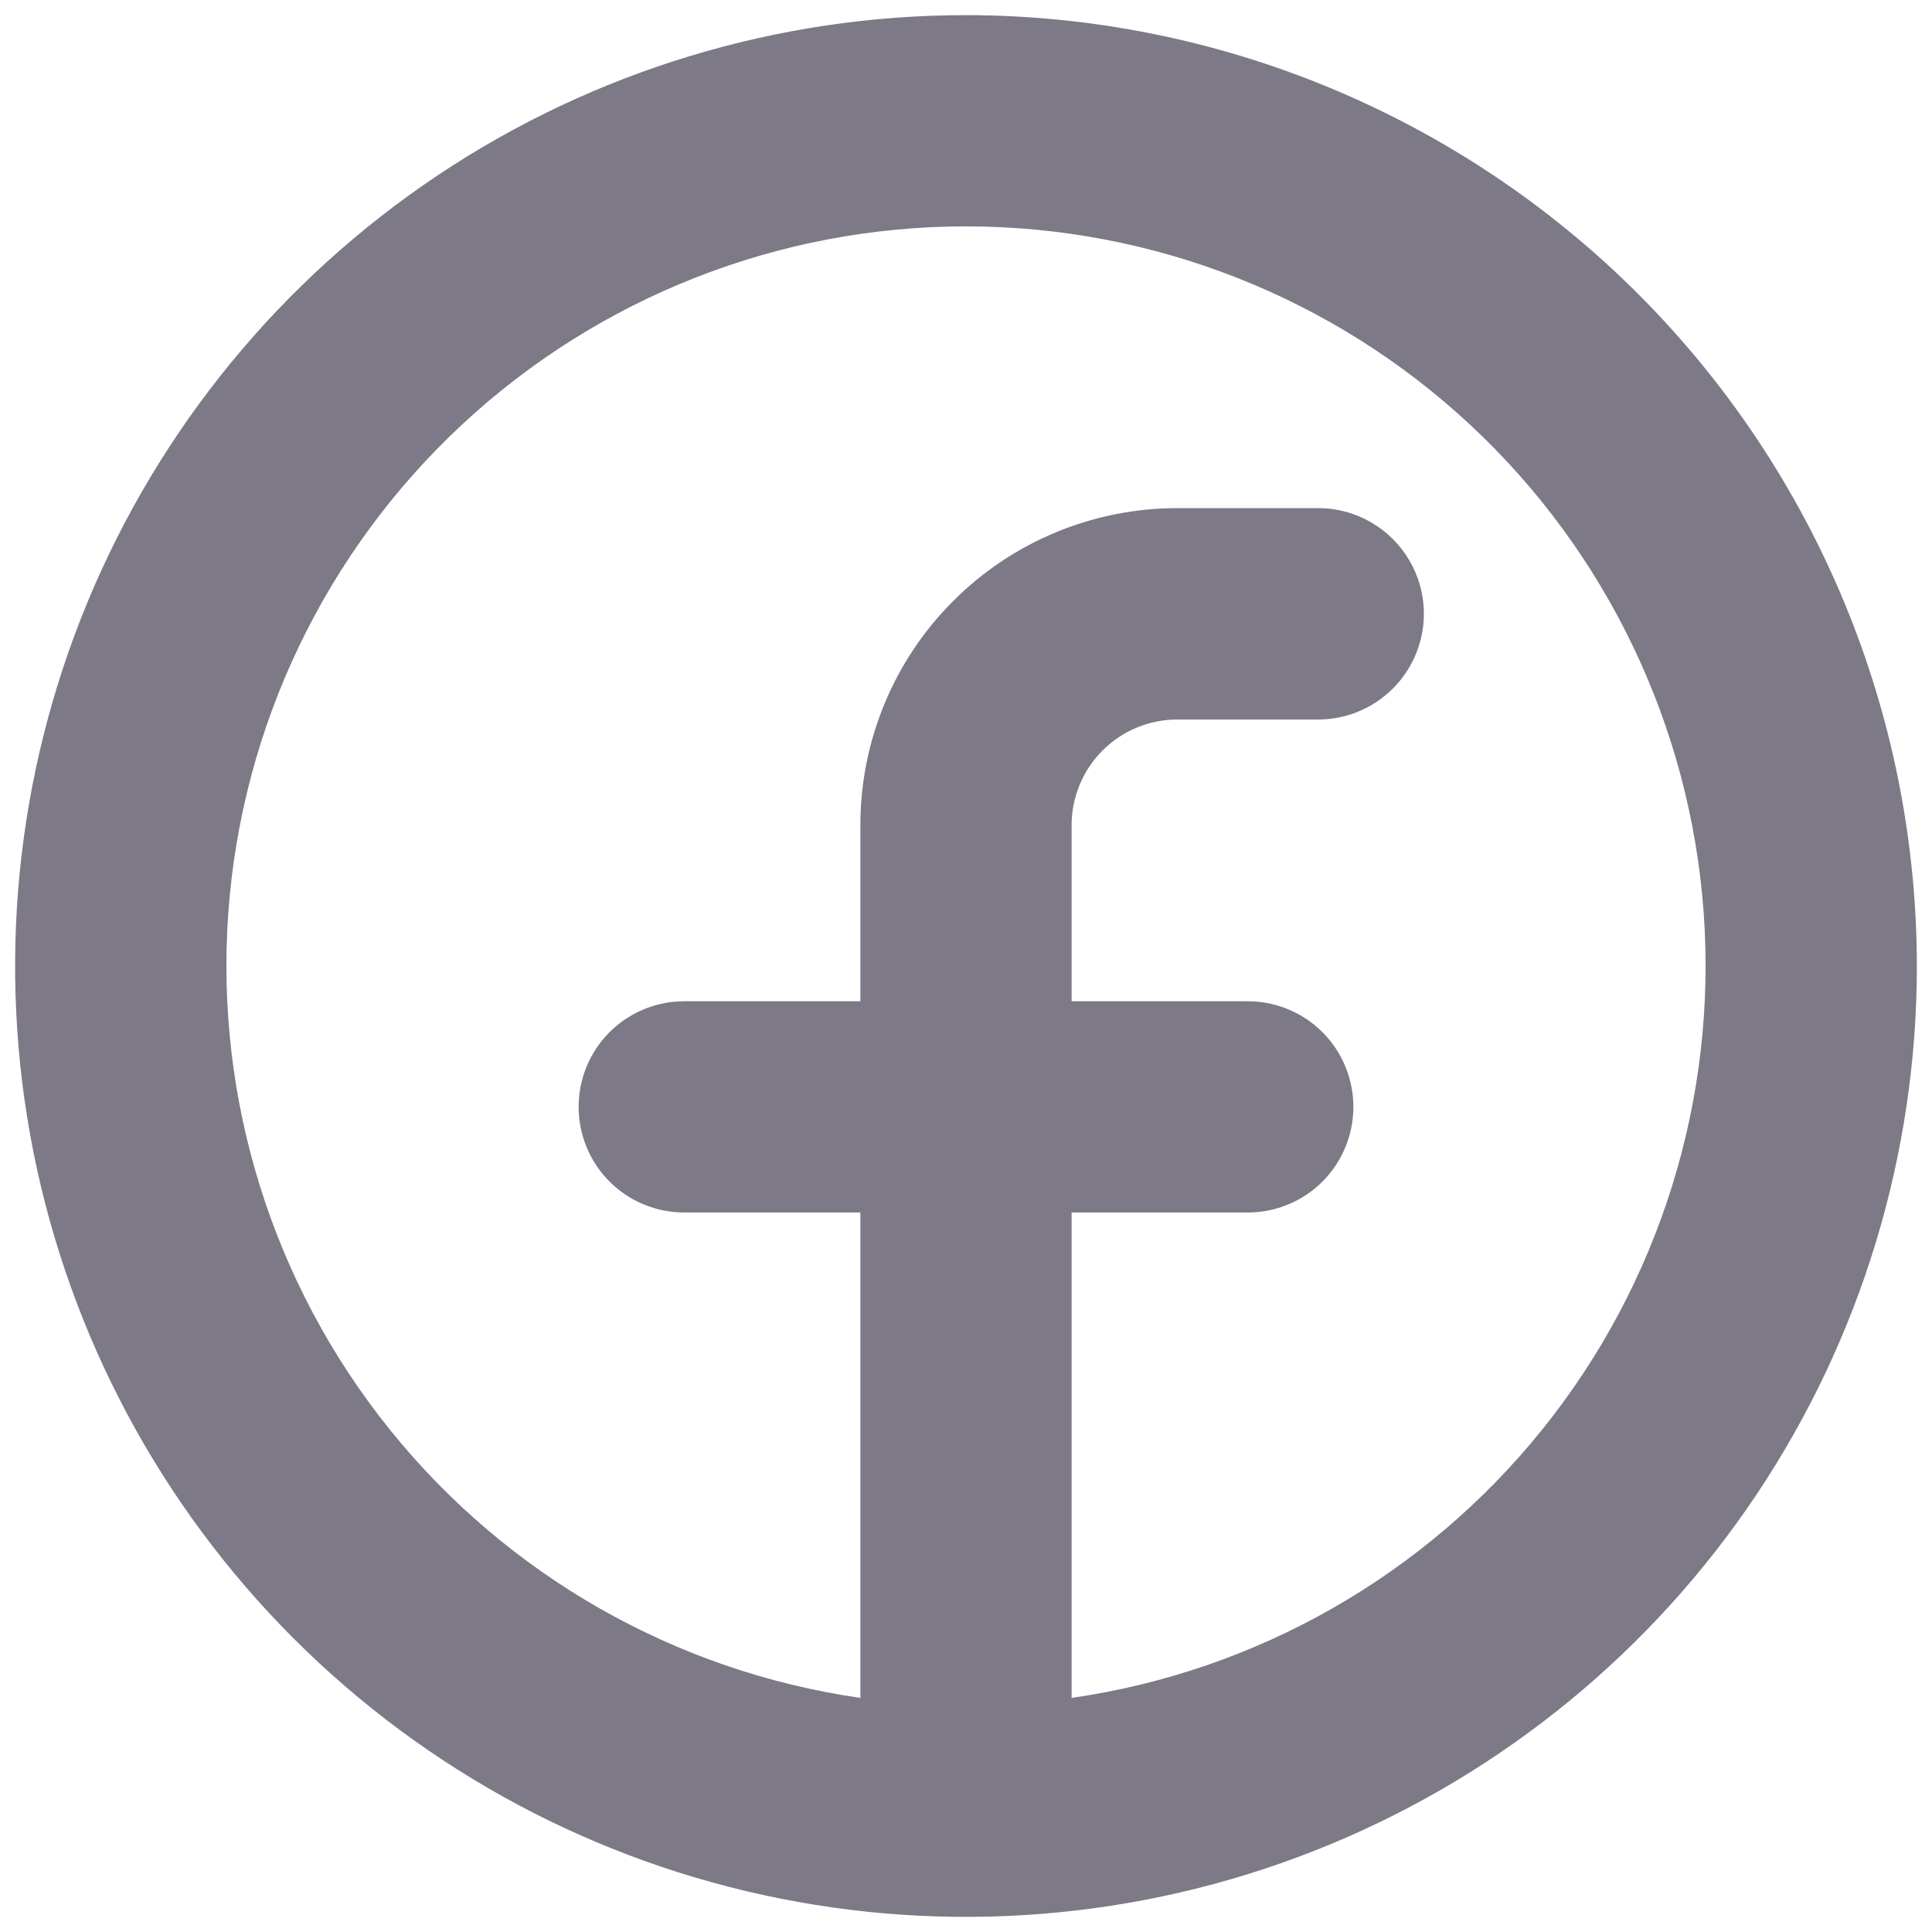<svg width="24" height="24" viewBox="0 0 24 24" fill="none" xmlns="http://www.w3.org/2000/svg">
<path d="M12 0.188C9.664 0.188 7.38 0.88 5.437 2.178C3.495 3.476 1.981 5.321 1.087 7.48C0.193 9.638 -0.041 12.013 0.414 14.305C0.87 16.596 1.995 18.701 3.647 20.353C5.299 22.005 7.404 23.13 9.695 23.585C11.987 24.041 14.362 23.807 16.52 22.913C18.679 22.019 20.524 20.505 21.822 18.563C23.12 16.62 23.812 14.336 23.812 12C23.809 8.868 22.563 5.866 20.349 3.651C18.134 1.437 15.132 0.191 12 0.188ZM13.312 21.092V15.062H15.5C15.848 15.062 16.182 14.924 16.428 14.678C16.674 14.432 16.812 14.098 16.812 13.75C16.812 13.402 16.674 13.068 16.428 12.822C16.182 12.576 15.848 12.438 15.5 12.438H13.312V10.25C13.312 9.902 13.451 9.568 13.697 9.322C13.943 9.076 14.277 8.938 14.625 8.938H16.375C16.723 8.938 17.057 8.799 17.303 8.553C17.549 8.307 17.688 7.973 17.688 7.625C17.688 7.277 17.549 6.943 17.303 6.697C17.057 6.451 16.723 6.312 16.375 6.312H14.625C13.581 6.312 12.579 6.727 11.841 7.466C11.102 8.204 10.688 9.206 10.688 10.25V12.438H8.5C8.152 12.438 7.818 12.576 7.572 12.822C7.326 13.068 7.188 13.402 7.188 13.75C7.188 14.098 7.326 14.432 7.572 14.678C7.818 14.924 8.152 15.062 8.5 15.062H10.688V21.092C8.389 20.761 6.301 19.57 4.844 17.761C3.387 15.952 2.67 13.658 2.836 11.341C3.002 9.024 4.04 6.856 5.74 5.274C7.441 3.691 9.677 2.812 12 2.812C14.323 2.812 16.559 3.691 18.26 5.274C19.96 6.856 20.998 9.024 21.164 11.341C21.33 13.658 20.613 15.952 19.156 17.761C17.699 19.57 15.611 20.761 13.312 21.092Z" fill="#7D7986"/>
</svg>
